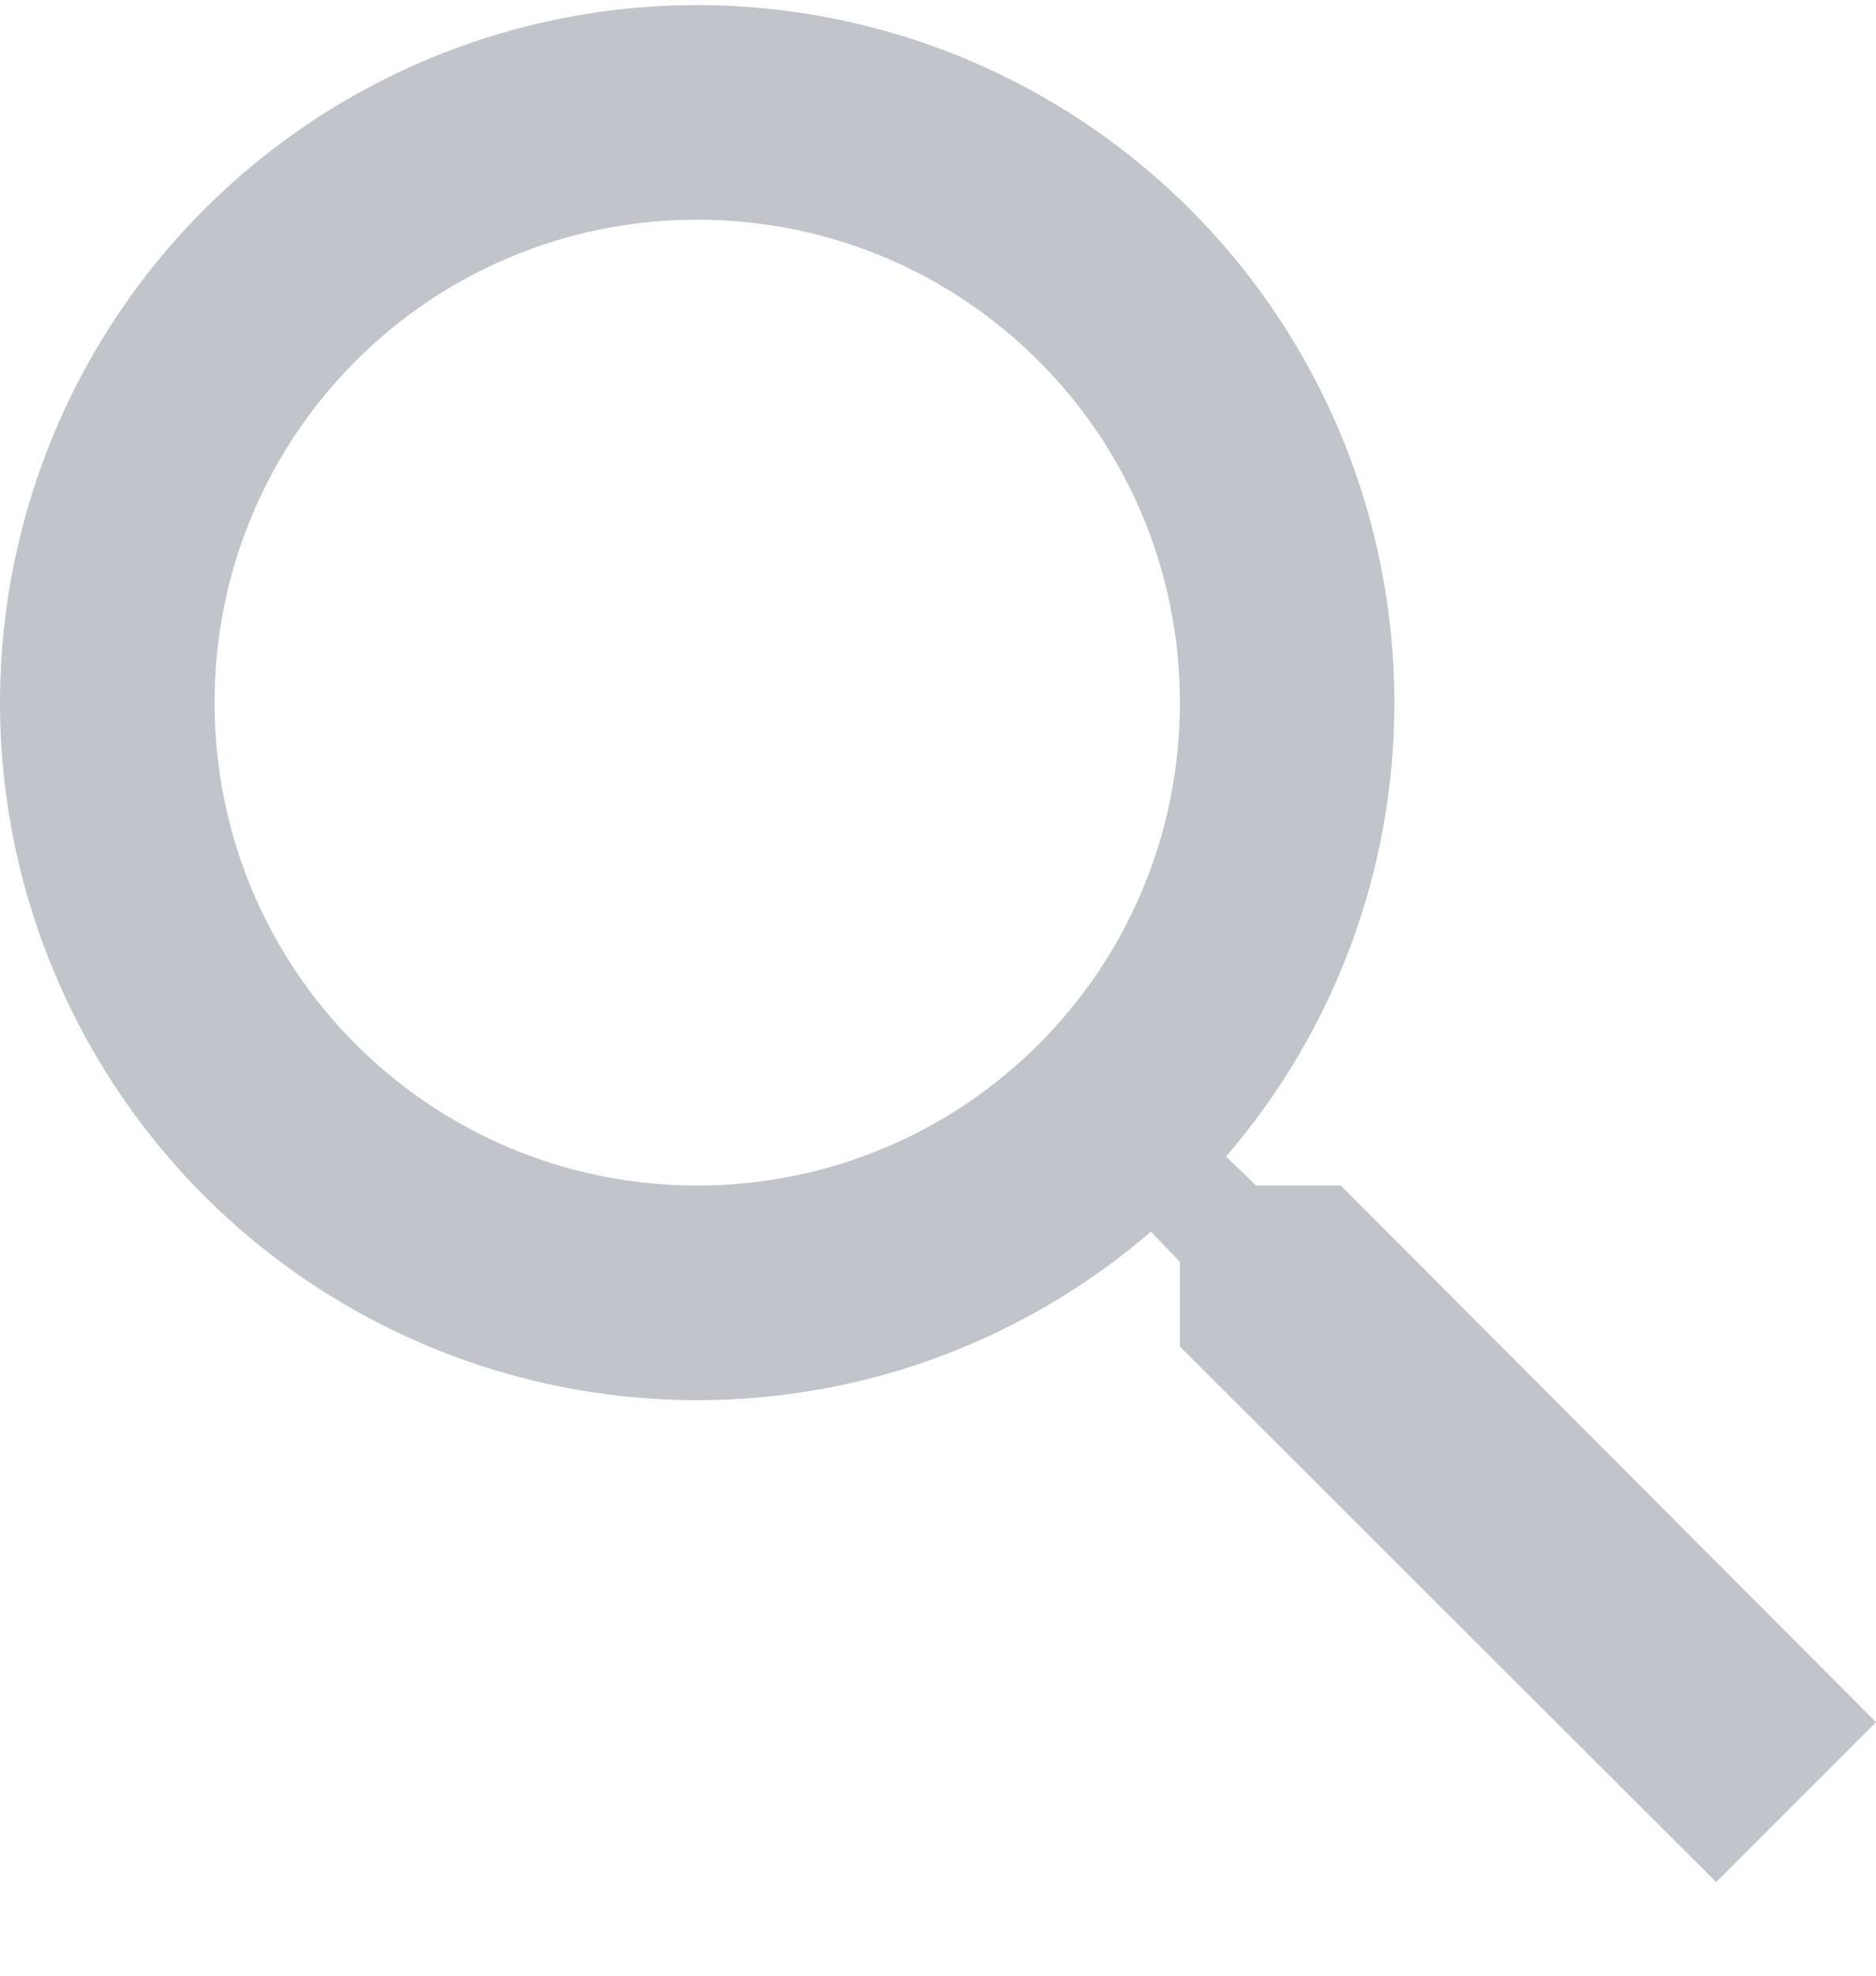 <svg width="19" height="20" viewBox="0 0 19 20" fill="none" xmlns="http://www.w3.org/2000/svg">
<path opacity="0.5" d="M13.579 12.001H12.721L12.417 11.708C13.518 10.431 14.124 8.8 14.122 7.113C14.122 5.716 13.708 4.351 12.932 3.19C12.156 2.029 11.054 1.124 9.763 0.589C8.473 0.055 7.053 -0.085 5.684 0.187C4.314 0.46 3.056 1.132 2.068 2.12C1.081 3.107 0.408 4.366 0.136 5.735C-0.137 7.105 0.003 8.525 0.538 9.815C1.072 11.105 1.977 12.208 3.138 12.984C4.299 13.76 5.665 14.174 7.061 14.174C8.81 14.174 10.418 13.533 11.656 12.469L11.95 12.773V13.631L17.381 19.052L19 17.433L13.579 12.001ZM7.061 12.001C4.356 12.001 2.173 9.818 2.173 7.113C2.173 4.408 4.356 2.224 7.061 2.224C9.766 2.224 11.95 4.408 11.95 7.113C11.95 9.818 9.766 12.001 7.061 12.001Z" fill="#2D3E52" fill-opacity="0.6"/>
</svg>
